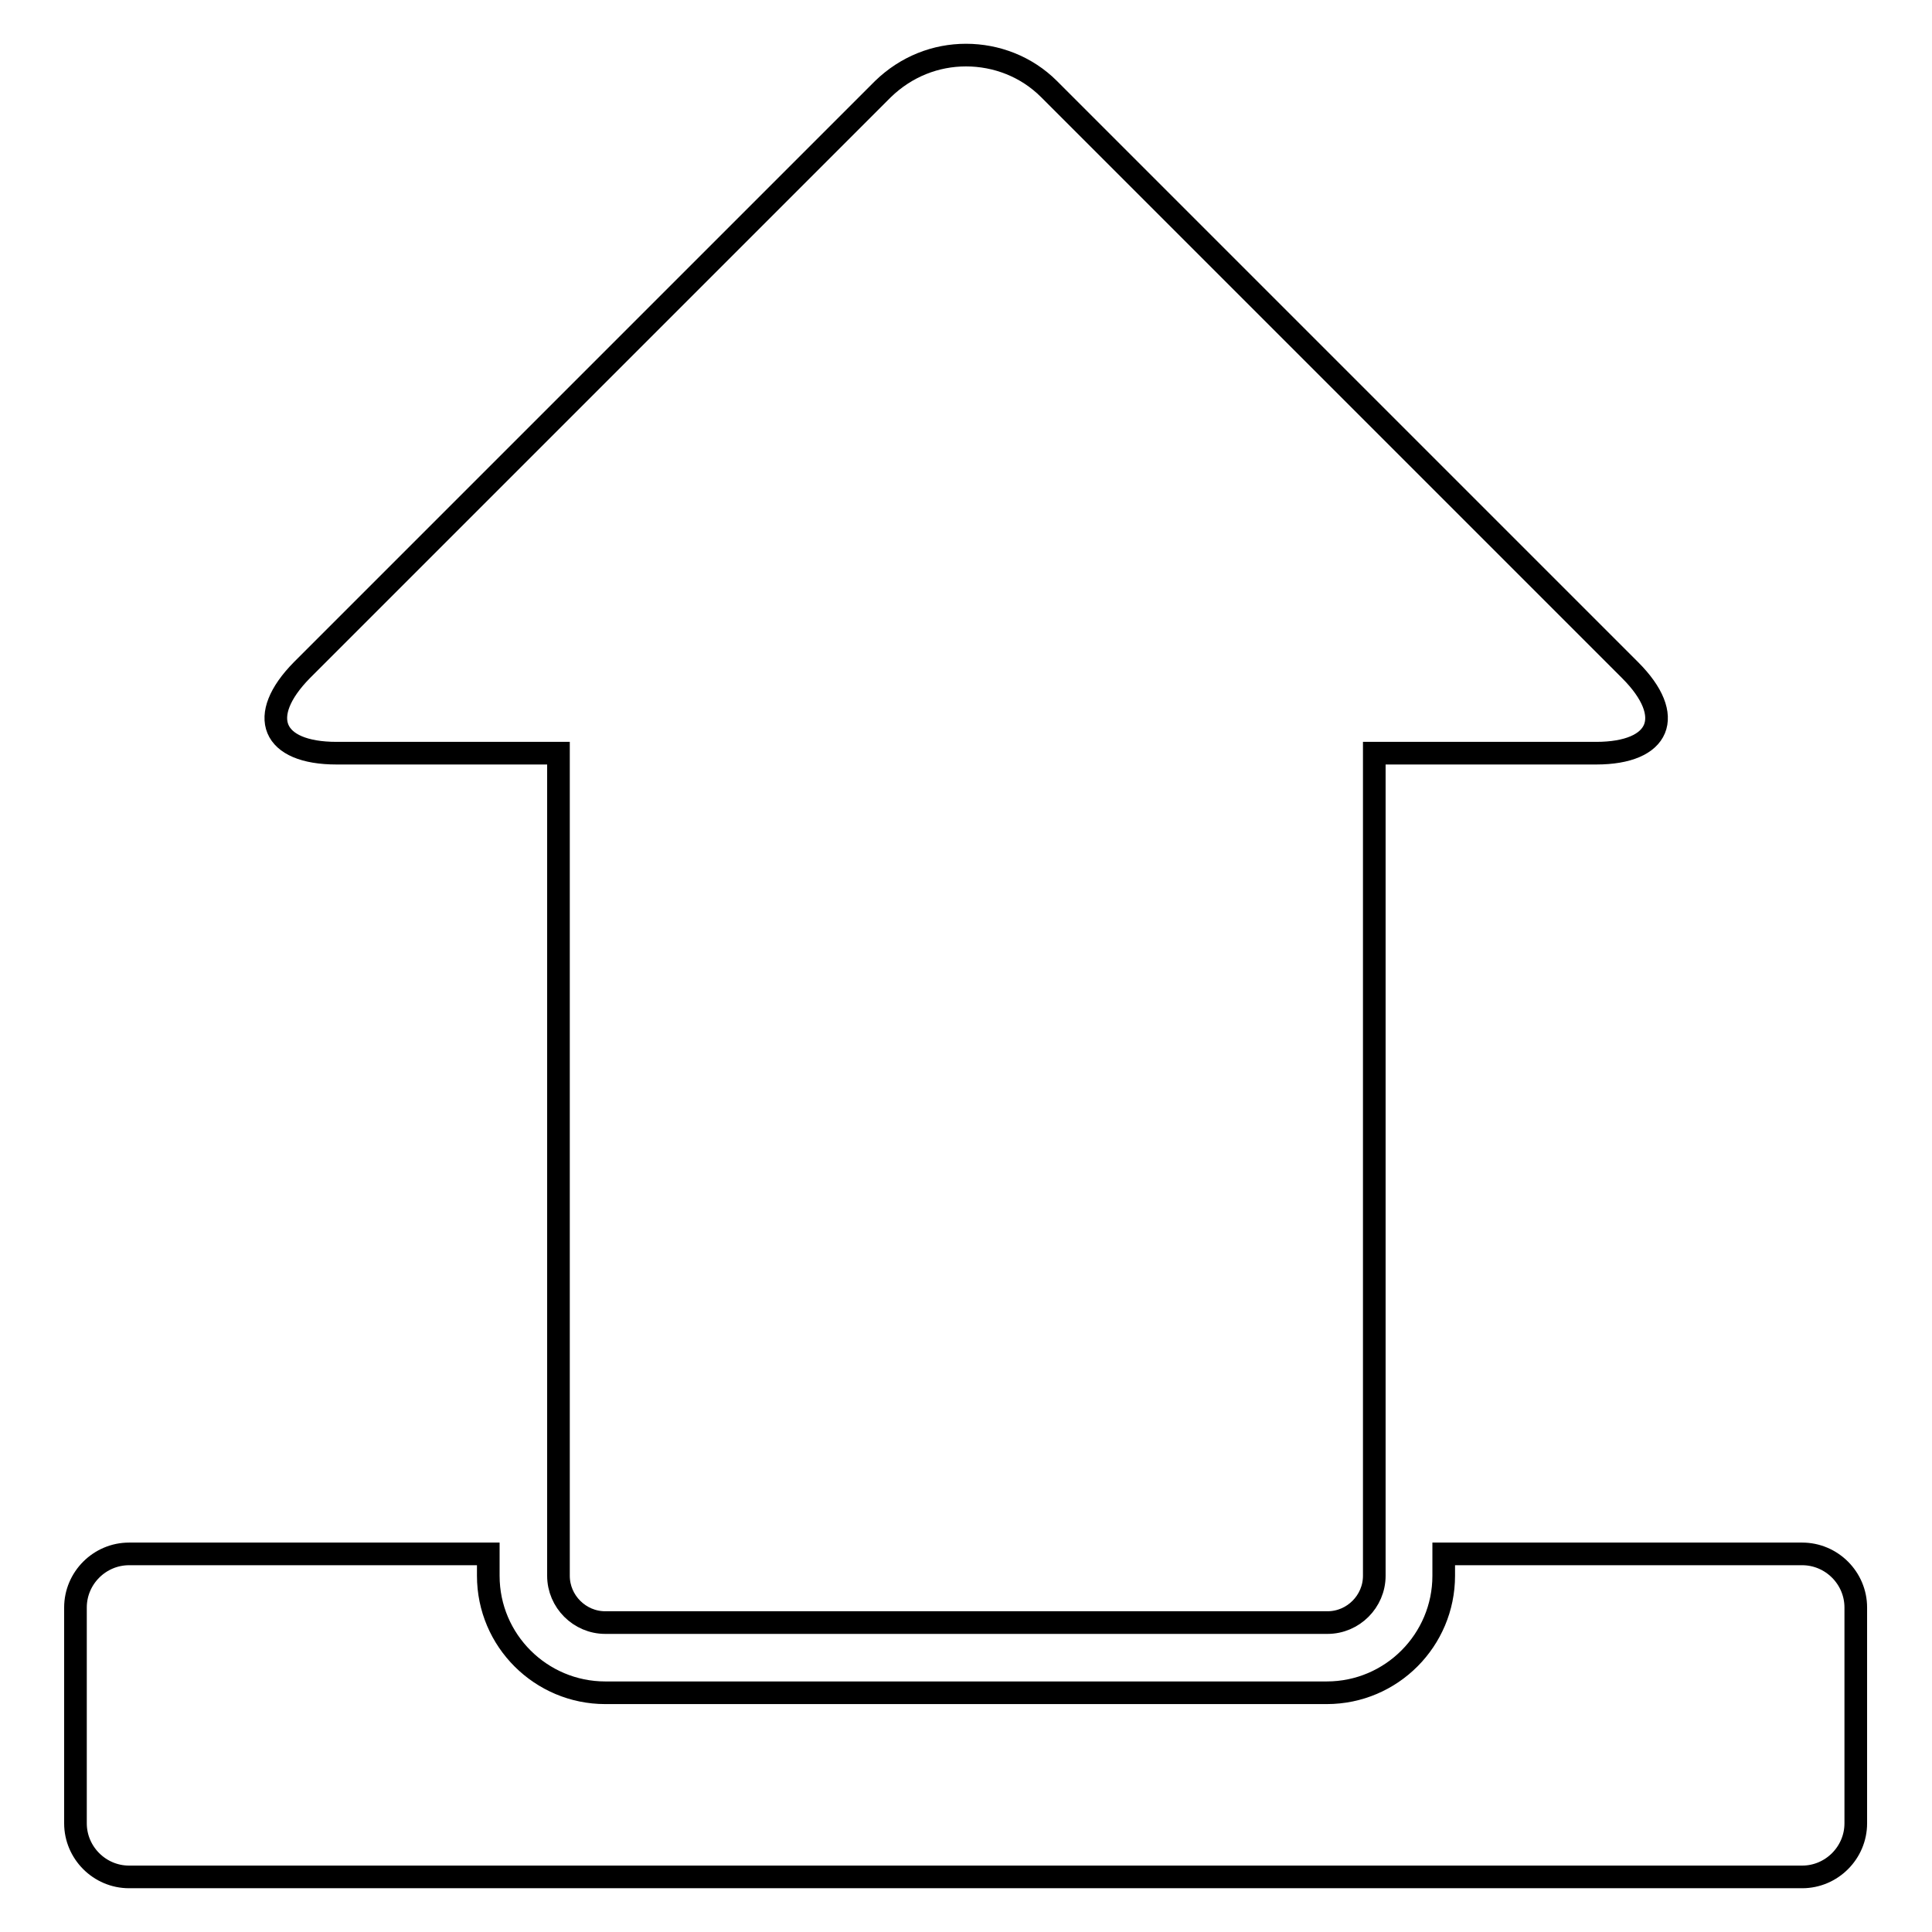 <?xml version="1.0" encoding="utf-8"?>
<!-- Svg Vector Icons : http://www.onlinewebfonts.com/icon -->
<!DOCTYPE svg PUBLIC "-//W3C//DTD SVG 1.1//EN" "http://www.w3.org/Graphics/SVG/1.1/DTD/svg11.dtd">
<svg version="1.1" xmlns="http://www.w3.org/2000/svg" xmlns:xlink="http://www.w3.org/1999/xlink" x="0px" y="0px" viewBox="0 0 256 256" enable-background="new 0 0 256 256" xml:space="preserve">
<g><g><g><g><path stroke-width="3" fill-opacity="0" stroke="#000000"  d="M17.1,248.7h221.7c3.9,0,7.1-3.2,7.1-7.1V213c0-3.9-3.2-7.1-7.1-7.1h-47.5v2.9c0,8.5-6.9,15.5-15.5,15.5H80.2c-8.5,0-15.5-6.9-15.5-15.5v-2.9H17.1c-3.9,0-7.1,3.2-7.1,7.1v28.6C10,245.5,13.2,248.7,17.1,248.7z"/><path stroke-width="3" fill-opacity="0" stroke="#000000"  d="M44.6,99.8H74v106.1v2.9c0,3.4,2.8,6.2,6.2,6.2h95.7c3.4,0,6.2-2.8,6.2-6.2v-2.9V99.8h29.4c8.5,0,10.6-4.9,4.5-11l-77-77c-3-3-7-4.5-11-4.5c-4,0-7.9,1.5-11,4.5l-77,77C34,94.9,36,99.8,44.6,99.8z"/></g></g><g></g><g></g><g></g><g></g><g></g><g></g><g></g><g></g><g></g><g></g><g></g><g></g><g></g><g></g><g></g></g></g>
</svg>